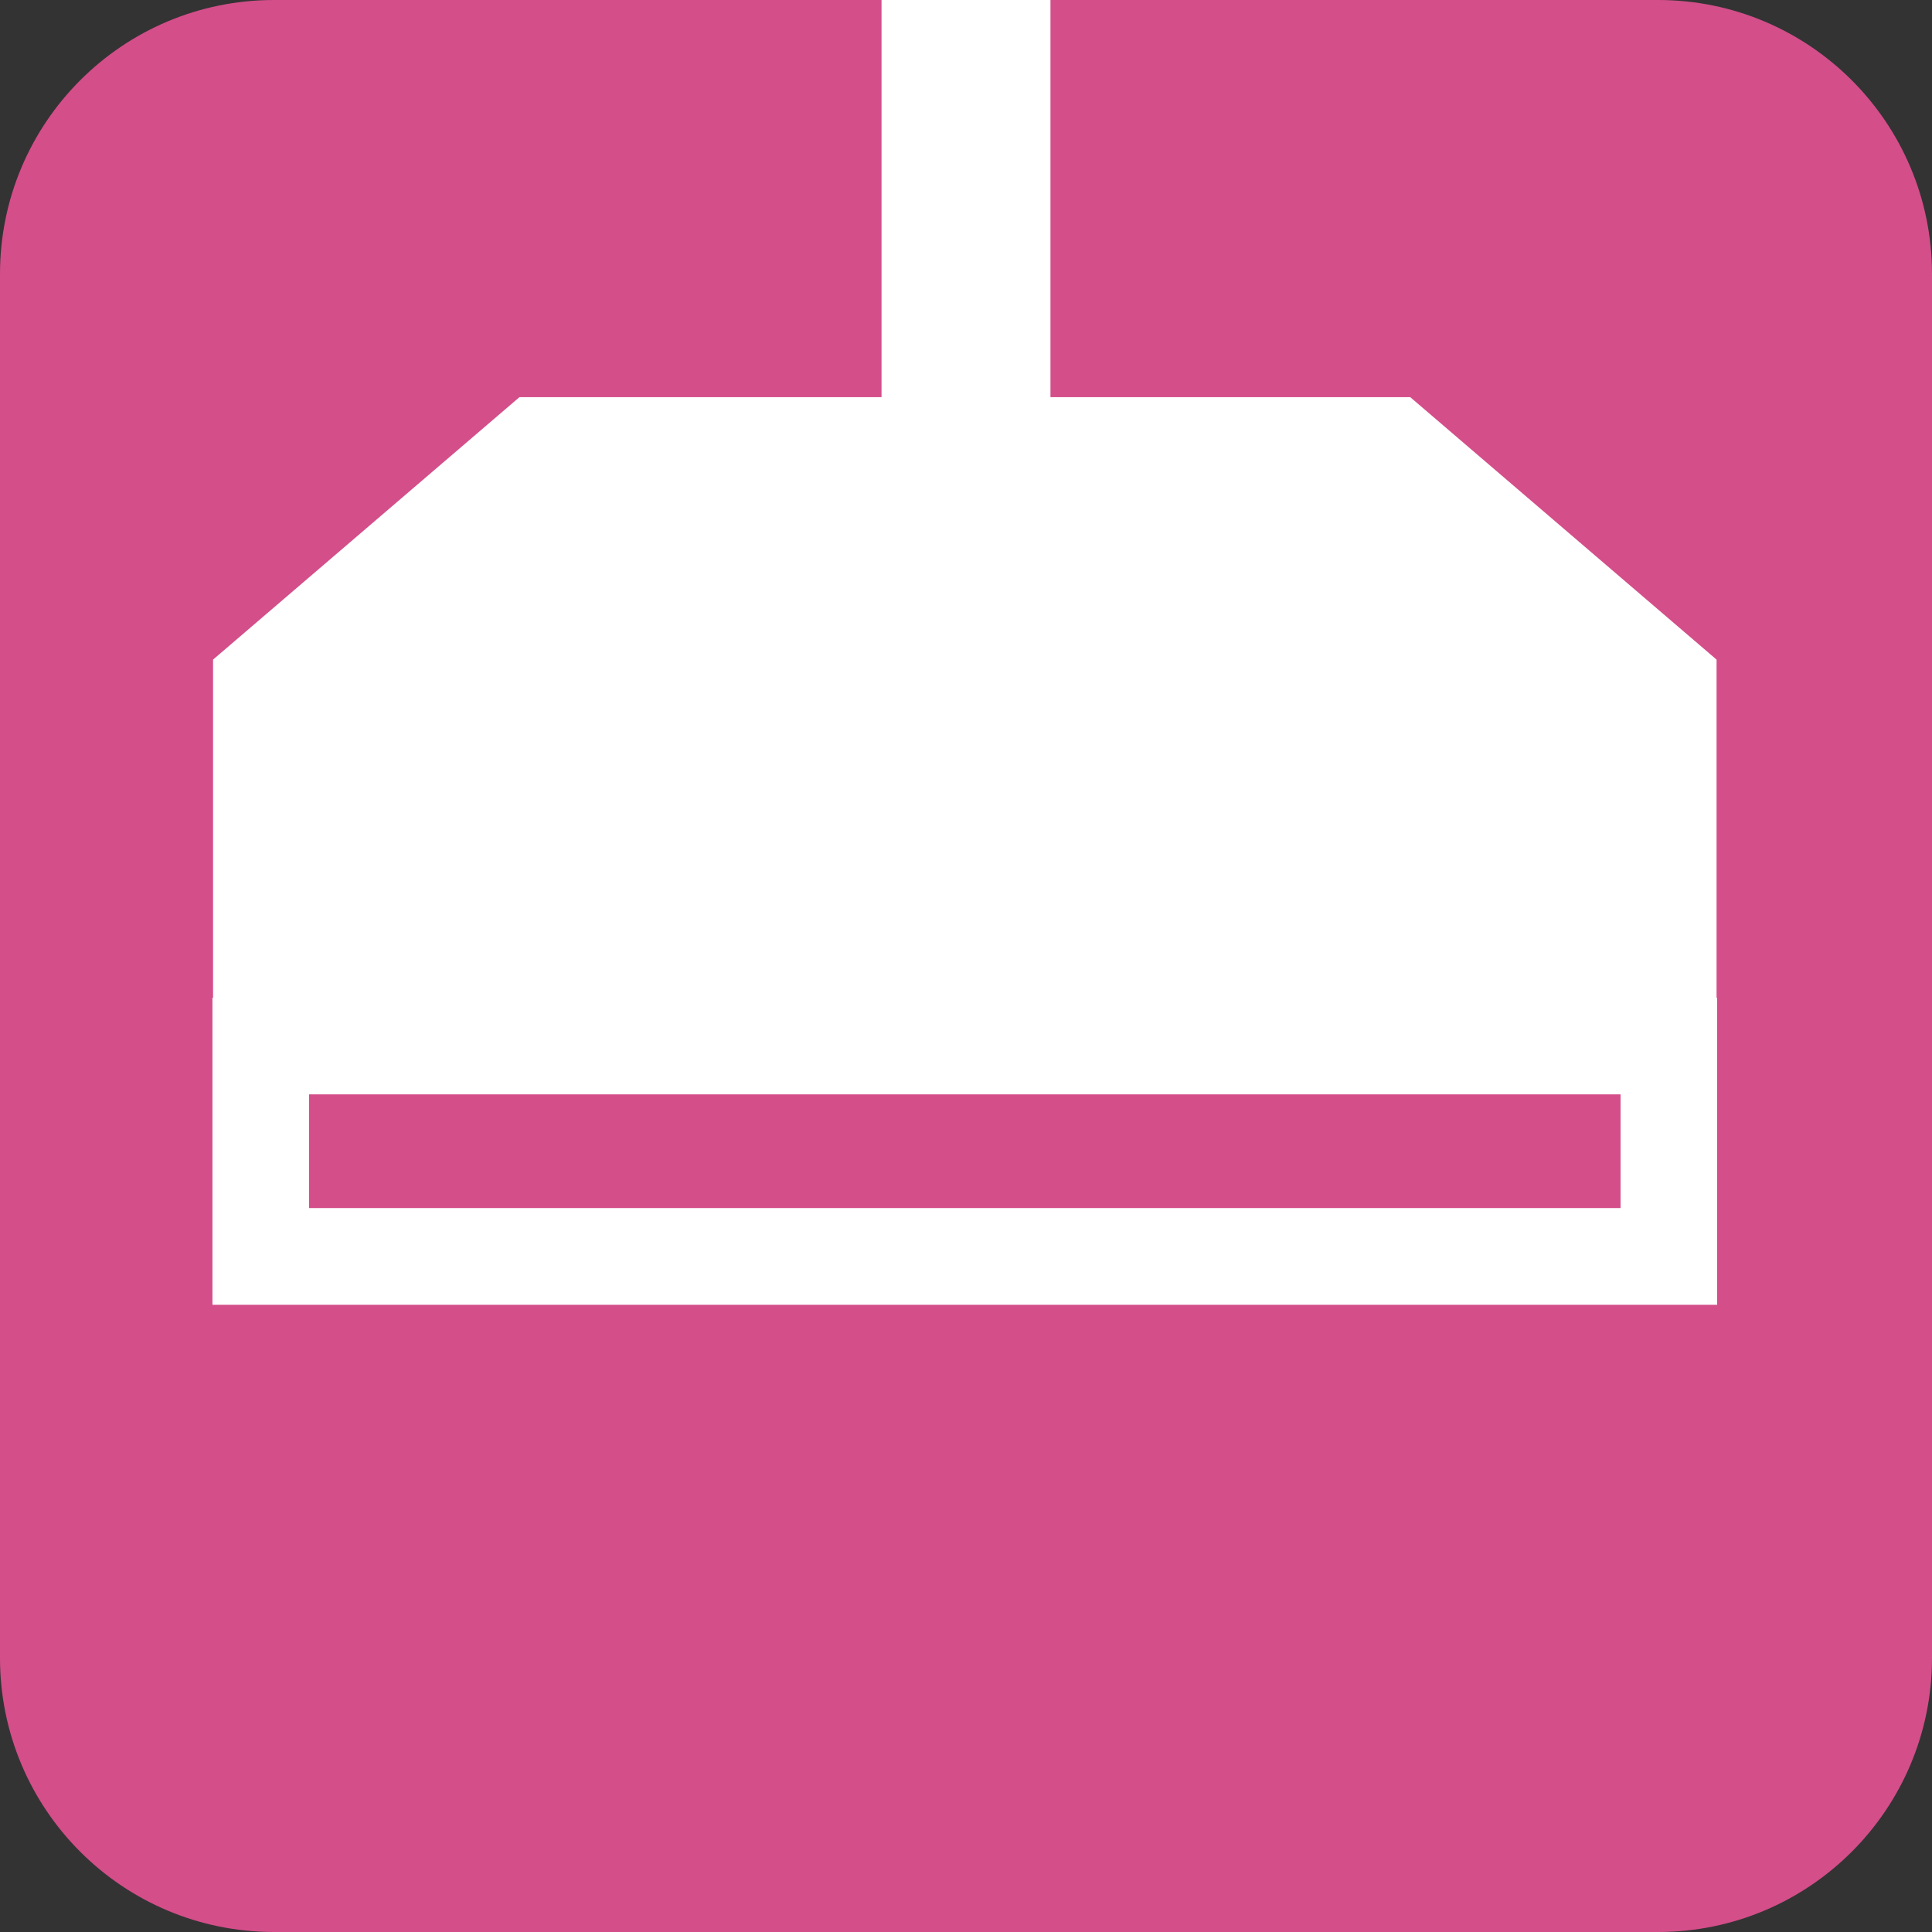 <?xml version="1.0" encoding="utf-8"?>
<!-- Generator: Adobe Illustrator 14.0.0, SVG Export Plug-In . SVG Version: 6.00 Build 43363)  -->
<!DOCTYPE svg PUBLIC "-//W3C//DTD SVG 1.1//EN" "http://www.w3.org/Graphics/SVG/1.1/DTD/svg11.dtd">
<svg version="1.1" id="レイヤー_1" xmlns="http://www.w3.org/2000/svg" xmlns:xlink="http://www.w3.org/1999/xlink" x="0px"
	 y="0px" width="75px" height="75px" viewBox="0 0 75 75" enable-background="new 0 0 75 75" xml:space="preserve">
<rect x="0" y="0" width="75" height="75" fill="#333333" stroke="none"/>
<g>
	<path fill="#D44E8A" d="M75,64.365C75,70.238,70.239,75,64.363,75H10.638C4.76,75,0,70.238,0,64.365v-53.73
		C0,4.763,4.76,0,10.638,0h53.726C70.239,0,75,4.763,75,10.635V64.365z"/>
	<polygon fill="#FFFFFF" points="54.747,15.419 20.163,15.419 8.271,25.606 8.271,48.87 66.637,48.87 66.637,25.606 	"/>
	<g>
		<rect x="10.122" y="40.608" fill="#D44E8A" width="54.664" height="8.167"/>
		<path fill="#FFFFFF" d="M66.66,50.652H8.247V38.733H66.66V50.652L66.66,50.652z M11.997,46.897H62.91v-4.414H11.997V46.897
			L11.997,46.897z"/>
	</g>
	<rect x="34.221" fill="#FFFFFF" width="6.558" height="17.194"/>
</g>
</svg>
